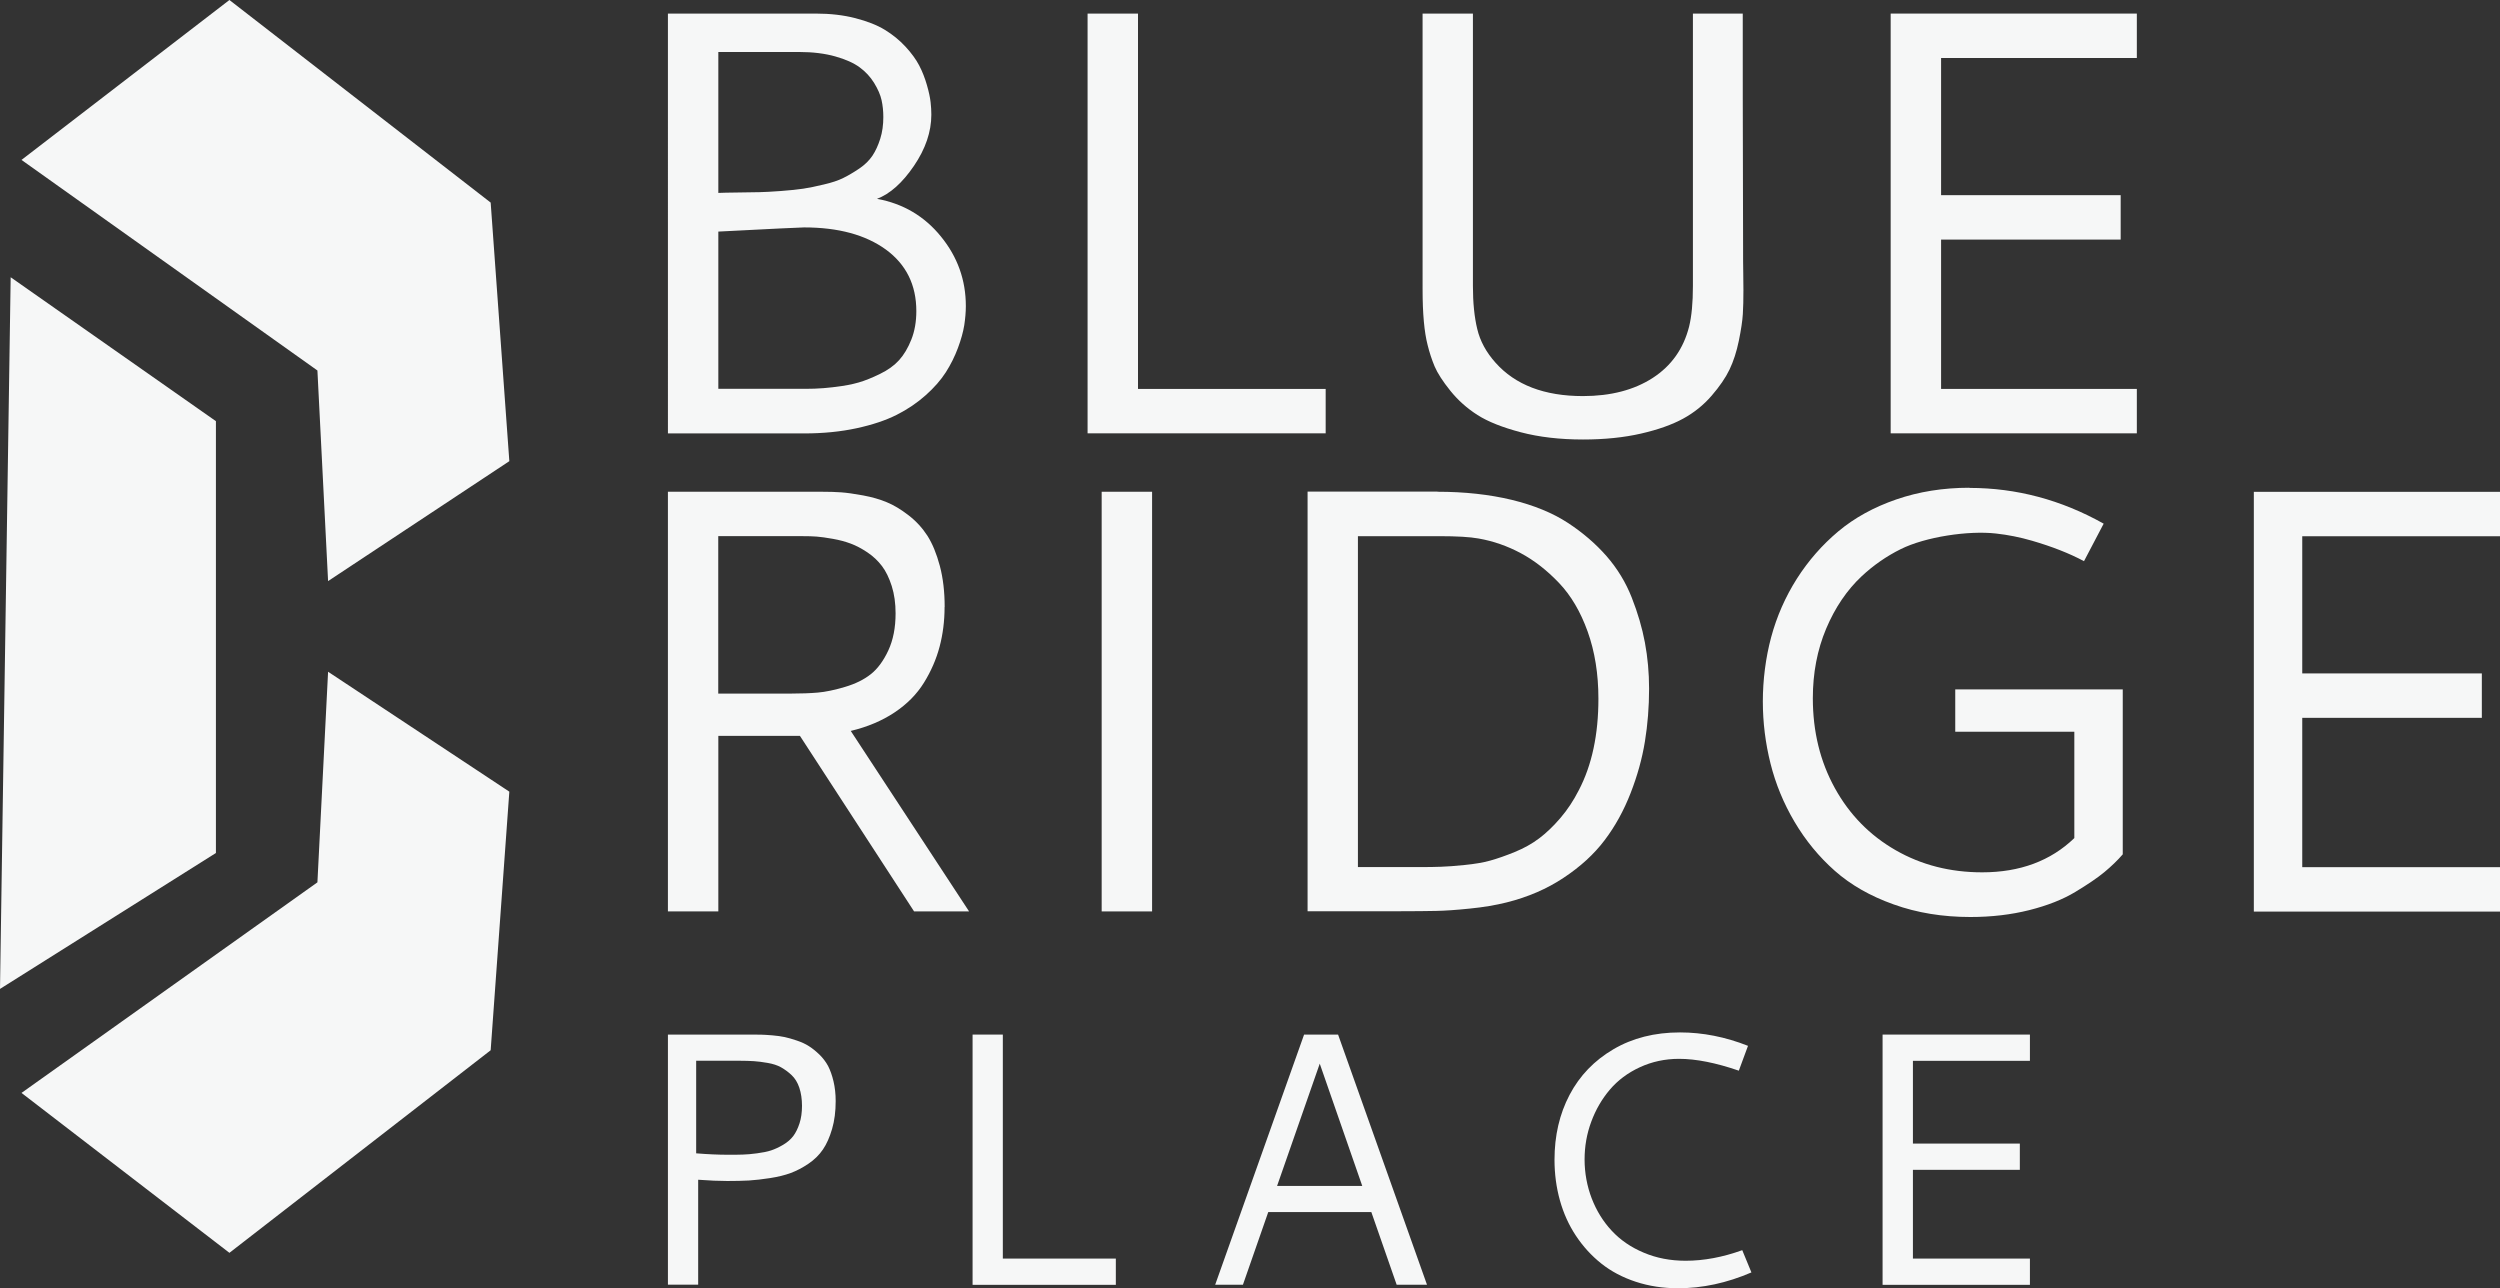 <?xml version="1.0" encoding="UTF-8"?><svg id="logos" xmlns="http://www.w3.org/2000/svg" viewBox="0 0 300 154.59"><rect x="0" y="0" width="300" height="154.59" fill="#333333" stroke="none"/><defs><style>.cls-1{fill:#f6f7f7;stroke-width:0px;}</style></defs><polygon class="cls-1" points="2.58 19.19 27.53 0 58.88 24.31 61.12 55.34 39.37 69.73 38.09 44.46 2.58 19.19"/><polygon class="cls-1" points="2.58 131.15 27.53 150.34 58.88 126.03 61.12 95 39.37 80.61 38.09 105.88 2.58 131.15"/><polygon class="cls-1" points="1.28 33.27 25.91 50.54 25.91 102.36 0 118.67 1.28 33.27"/><path class="cls-1" d="M80.15,1.63h17.76c1.72,0,3.3.18,4.73.55,1.43.37,2.61.83,3.54,1.4.93.57,1.76,1.24,2.48,2.02.72.78,1.27,1.54,1.65,2.27.38.73.68,1.51.92,2.34.24.83.38,1.51.44,2.04.06.53.09,1.03.09,1.51,0,2.06-.7,4.11-2.09,6.15-1.39,2.04-2.87,3.36-4.43,3.95,3.12.57,5.68,2.07,7.67,4.52,2,2.45,2.99,5.23,2.99,8.35,0,.73-.07,1.5-.19,2.3-.13.8-.38,1.71-.76,2.73-.38,1.02-.86,1.98-1.45,2.91-.59.92-1.39,1.84-2.41,2.75-1.02.91-2.18,1.7-3.49,2.36-1.31.66-2.92,1.2-4.82,1.61-1.9.41-3.99.62-6.26.62h-16.37V1.63ZM86.2,6.23v16.92c.45-.02,1.23-.04,2.34-.05,1.11-.01,1.97-.02,2.59-.04.61-.01,1.48-.06,2.59-.14,1.11-.08,2-.18,2.68-.28s1.49-.27,2.45-.5c.96-.22,1.74-.48,2.34-.78.6-.3,1.24-.67,1.92-1.13s1.2-.98,1.58-1.54c.38-.57.69-1.25.94-2.04.25-.79.37-1.66.37-2.61,0-.71-.07-1.38-.21-2.02s-.44-1.32-.89-2.06c-.45-.73-1.03-1.36-1.74-1.88-.71-.52-1.68-.96-2.93-1.31s-2.68-.53-4.31-.53h-9.72ZM86.2,27.79v18.87h9.4c.85,0,1.57,0,2.15-.02.58-.01,1.41-.08,2.5-.21,1.09-.13,2.02-.31,2.78-.53.77-.22,1.63-.57,2.57-1.03.95-.46,1.71-1.01,2.29-1.65.58-.64,1.07-1.46,1.47-2.47.4-1,.6-2.15.6-3.42,0-3.14-1.22-5.6-3.65-7.38-2.44-1.77-5.71-2.66-9.82-2.66-.45,0-3.88.17-10.29.5Z"/><path class="cls-1" d="M130.51,1.63h6.05v45.04h22.52v5.33h-28.57V1.63Z"/><path class="cls-1" d="M170.7,1.63h6.05v32.67c0,2.01.17,3.74.52,5.18.34,1.44,1.07,2.79,2.19,4.04,2.37,2.67,5.87,4.01,10.49,4.01,3.34,0,6.14-.73,8.38-2.18s3.69-3.51,4.36-6.15c.31-1.25.46-2.88.46-4.89V1.63h5.98c0,7.59,0,13.8.02,18.62.01,4.82.02,7.92.02,9.27s0,2.45.02,3.26c.01.82.02,1.5.02,2.04,0,1.09-.02,2.04-.07,2.86-.05.82-.21,1.89-.48,3.21-.27,1.32-.65,2.48-1.12,3.46-.47.98-1.19,2.03-2.15,3.14-.96,1.11-2.1,2.03-3.42,2.75-1.32.72-3,1.32-5.05,1.79-2.05.47-4.37.71-6.96.71-2.77,0-5.27-.29-7.47-.87s-3.94-1.27-5.19-2.07c-1.26-.8-2.34-1.77-3.26-2.91-.91-1.13-1.54-2.11-1.89-2.93-.34-.82-.62-1.67-.84-2.57-.4-1.56-.6-3.77-.6-6.63V1.63Z"/><path class="cls-1" d="M226.88,51.99V1.63h29.54v5.33h-23.49v16.46h21.55v5.33h-21.55v17.92h23.49v5.33h-29.54Z"/><path class="cls-1" d="M113.35,72.83c0,1.68-.2,3.27-.6,4.78-.4,1.51-1.03,2.95-1.88,4.32-.85,1.37-2.02,2.56-3.52,3.56-1.5,1-3.25,1.74-5.26,2.22l14.2,21.66h-6.6l-13.7-21.07h-9.79v21.07h-6.05v-50.36h18.48c.85,0,1.62.02,2.3.07.68.05,1.56.17,2.64.37,1.07.2,2.02.47,2.85.82.83.34,1.69.86,2.6,1.56.91.7,1.66,1.52,2.27,2.46.6.95,1.1,2.15,1.49,3.62.39,1.47.58,3.11.58,4.93ZM86.2,83.23h8.73c1.21,0,2.28-.04,3.21-.12.93-.08,2.01-.31,3.26-.68,1.25-.37,2.28-.88,3.1-1.53.82-.65,1.52-1.6,2.1-2.85.58-1.25.87-2.73.87-4.44,0-1.21-.15-2.3-.46-3.28-.31-.97-.7-1.78-1.18-2.41-.48-.63-1.06-1.18-1.75-1.64-.69-.46-1.35-.81-2-1.05-.64-.24-1.35-.43-2.14-.57s-1.43-.23-1.94-.27c-.51-.04-1.05-.05-1.62-.05h-10.19v18.89Z"/><path class="cls-1" d="M132.2,59.01h6.05v50.36h-6.05v-50.36Z"/><path class="cls-1" d="M172.5,59.01c3.26,0,6.23.33,8.9.97,2.67.65,4.91,1.57,6.72,2.75,1.81,1.18,3.36,2.52,4.66,4,1.3,1.49,2.31,3.15,3.03,4.98.72,1.83,1.25,3.63,1.58,5.4.33,1.77.5,3.62.5,5.53,0,2.2-.17,4.31-.5,6.34-.33,2.03-.9,4.1-1.72,6.2-.82,2.1-1.86,3.99-3.12,5.65-1.26,1.67-2.9,3.17-4.91,4.5-2.01,1.34-4.29,2.32-6.84,2.96-1.32.33-2.8.58-4.43.74-1.63.17-2.98.26-4.04.28-1.06.02-2.56.04-4.5.04h-10.92v-50.36h15.59ZM162.95,64.34v39.71h7.33c1.06,0,1.94-.01,2.64-.04.7-.02,1.64-.09,2.83-.21,1.19-.12,2.22-.29,3.08-.53.86-.24,1.84-.58,2.94-1.03,1.1-.45,2.07-.99,2.92-1.63s1.7-1.45,2.55-2.44,1.59-2.11,2.23-3.37c1.56-3,2.34-6.65,2.34-10.95,0-2.98-.43-5.66-1.29-8.06-.86-2.4-2.01-4.34-3.44-5.84-1.43-1.5-2.95-2.69-4.57-3.56-1.62-.87-3.31-1.46-5.08-1.77-1.04-.19-2.61-.28-4.71-.28h-9.78Z"/><path class="cls-1" d="M236.34,58.55c5.64,0,11,1.43,16.1,4.29l-2.36,4.5c-1.78-.95-3.86-1.76-6.23-2.45-1.44-.42-2.89-.71-4.35-.87-3.3-.37-8.45.4-11.42,1.88-1.71.85-3.26,1.93-4.66,3.23-1.78,1.67-3.21,3.77-4.28,6.31-1.07,2.54-1.6,5.33-1.6,8.35,0,4,.88,7.59,2.64,10.78s4.19,5.67,7.29,7.45,6.56,2.66,10.39,2.66c4.53,0,8.22-1.37,11.06-4.11v-12.76h-14.29v-5.08h20.1v19.79c-.63.73-1.37,1.44-2.2,2.13-.83.69-2,1.48-3.49,2.38-1.49.9-3.33,1.63-5.51,2.18s-4.54.83-7.08.83c-3.33,0-6.4-.5-9.21-1.51-2.81-1-5.16-2.35-7.06-4.03-1.9-1.68-3.51-3.64-4.83-5.87-1.32-2.23-2.28-4.57-2.89-7.01-.61-2.44-.92-4.92-.92-7.45s.33-5.22,1-7.71c.67-2.49,1.7-4.83,3.08-7.01,1.39-2.18,3.05-4.07,4.98-5.69,1.94-1.62,4.26-2.9,6.96-3.83,2.7-.93,5.62-1.4,8.77-1.4Z"/><path class="cls-1" d="M270.46,109.38v-50.36h29.54v5.33h-23.73v16.46h21.55v5.33h-21.55v17.92h23.73v5.33h-29.54Z"/><path class="cls-1" d="M80.15,124.15h10.02c.47,0,.86,0,1.16.01.31,0,.75.04,1.34.08.58.05,1.08.12,1.5.21.41.09.9.23,1.46.42.56.19,1.04.41,1.44.67.4.25.82.59,1.25,1,.43.42.78.88,1.05,1.38.26.51.48,1.12.65,1.84s.26,1.51.26,2.37c0,1.24-.14,2.35-.43,3.34-.29.99-.65,1.81-1.1,2.47-.45.66-1.03,1.23-1.74,1.71-.71.48-1.42.85-2.12,1.11-.7.26-1.52.46-2.47.61-.95.15-1.79.24-2.54.29-.75.04-1.61.06-2.6.06s-2.14-.05-3.5-.15v12.59h-3.63v-30.02ZM83.54,138.4c1.35.11,2.64.17,3.85.17.69,0,1.27,0,1.74-.02.47-.01,1.04-.06,1.71-.15s1.24-.2,1.69-.35c.45-.15.93-.37,1.44-.67s.91-.65,1.22-1.05c.3-.4.55-.91.75-1.52.2-.61.3-1.32.3-2.11s-.11-1.54-.32-2.17c-.21-.63-.52-1.13-.92-1.51-.4-.38-.83-.69-1.27-.94-.44-.25-.98-.42-1.61-.53-.63-.11-1.18-.18-1.65-.21-.47-.03-1.03-.05-1.68-.05h-5.25v11.11Z"/><path class="cls-1" d="M116.71,124.15h3.63v26.88h13.56v3.15h-17.19v-30.02Z"/><path class="cls-1" d="M156.49,124.15h4.08l10.67,30.02h-3.64l-3.04-8.72h-12.37l-3.04,8.72h-3.33l10.67-30.02ZM158.37,127.64l-5.12,14.67h10.22l-5.1-14.67Z"/><path class="cls-1" d="M201.59,123.89c2.74,0,5.46.54,8.17,1.61l-1.1,2.98c-2.74-.94-5.13-1.42-7.17-1.42-1.69,0-3.26.34-4.71,1.01-1.45.67-2.65,1.57-3.6,2.69-.95,1.12-1.7,2.41-2.23,3.85-.54,1.45-.8,2.96-.8,4.54s.29,3.19.86,4.67c.57,1.47,1.37,2.77,2.4,3.87,1.03,1.11,2.31,1.99,3.84,2.63,1.53.65,3.21.97,5.03.97,2.17,0,4.44-.42,6.79-1.27l1.1,2.67c-2.95,1.27-5.88,1.9-8.8,1.9-1.81,0-3.5-.26-5.08-.78-1.58-.52-2.96-1.25-4.14-2.19-1.18-.94-2.19-2.05-3.04-3.33-.85-1.28-1.49-2.7-1.92-4.24-.43-1.54-.65-3.17-.65-4.88,0-2.89.6-5.49,1.81-7.79,1.21-2.3,2.96-4.12,5.26-5.47,2.3-1.35,4.96-2.02,7.98-2.02Z"/><path class="cls-1" d="M225.91,154.17v-30.02h17.68v3.15h-14.04v9.93h12.83v3.15h-12.83v10.65h14.04v3.15h-17.68Z"/></svg>
